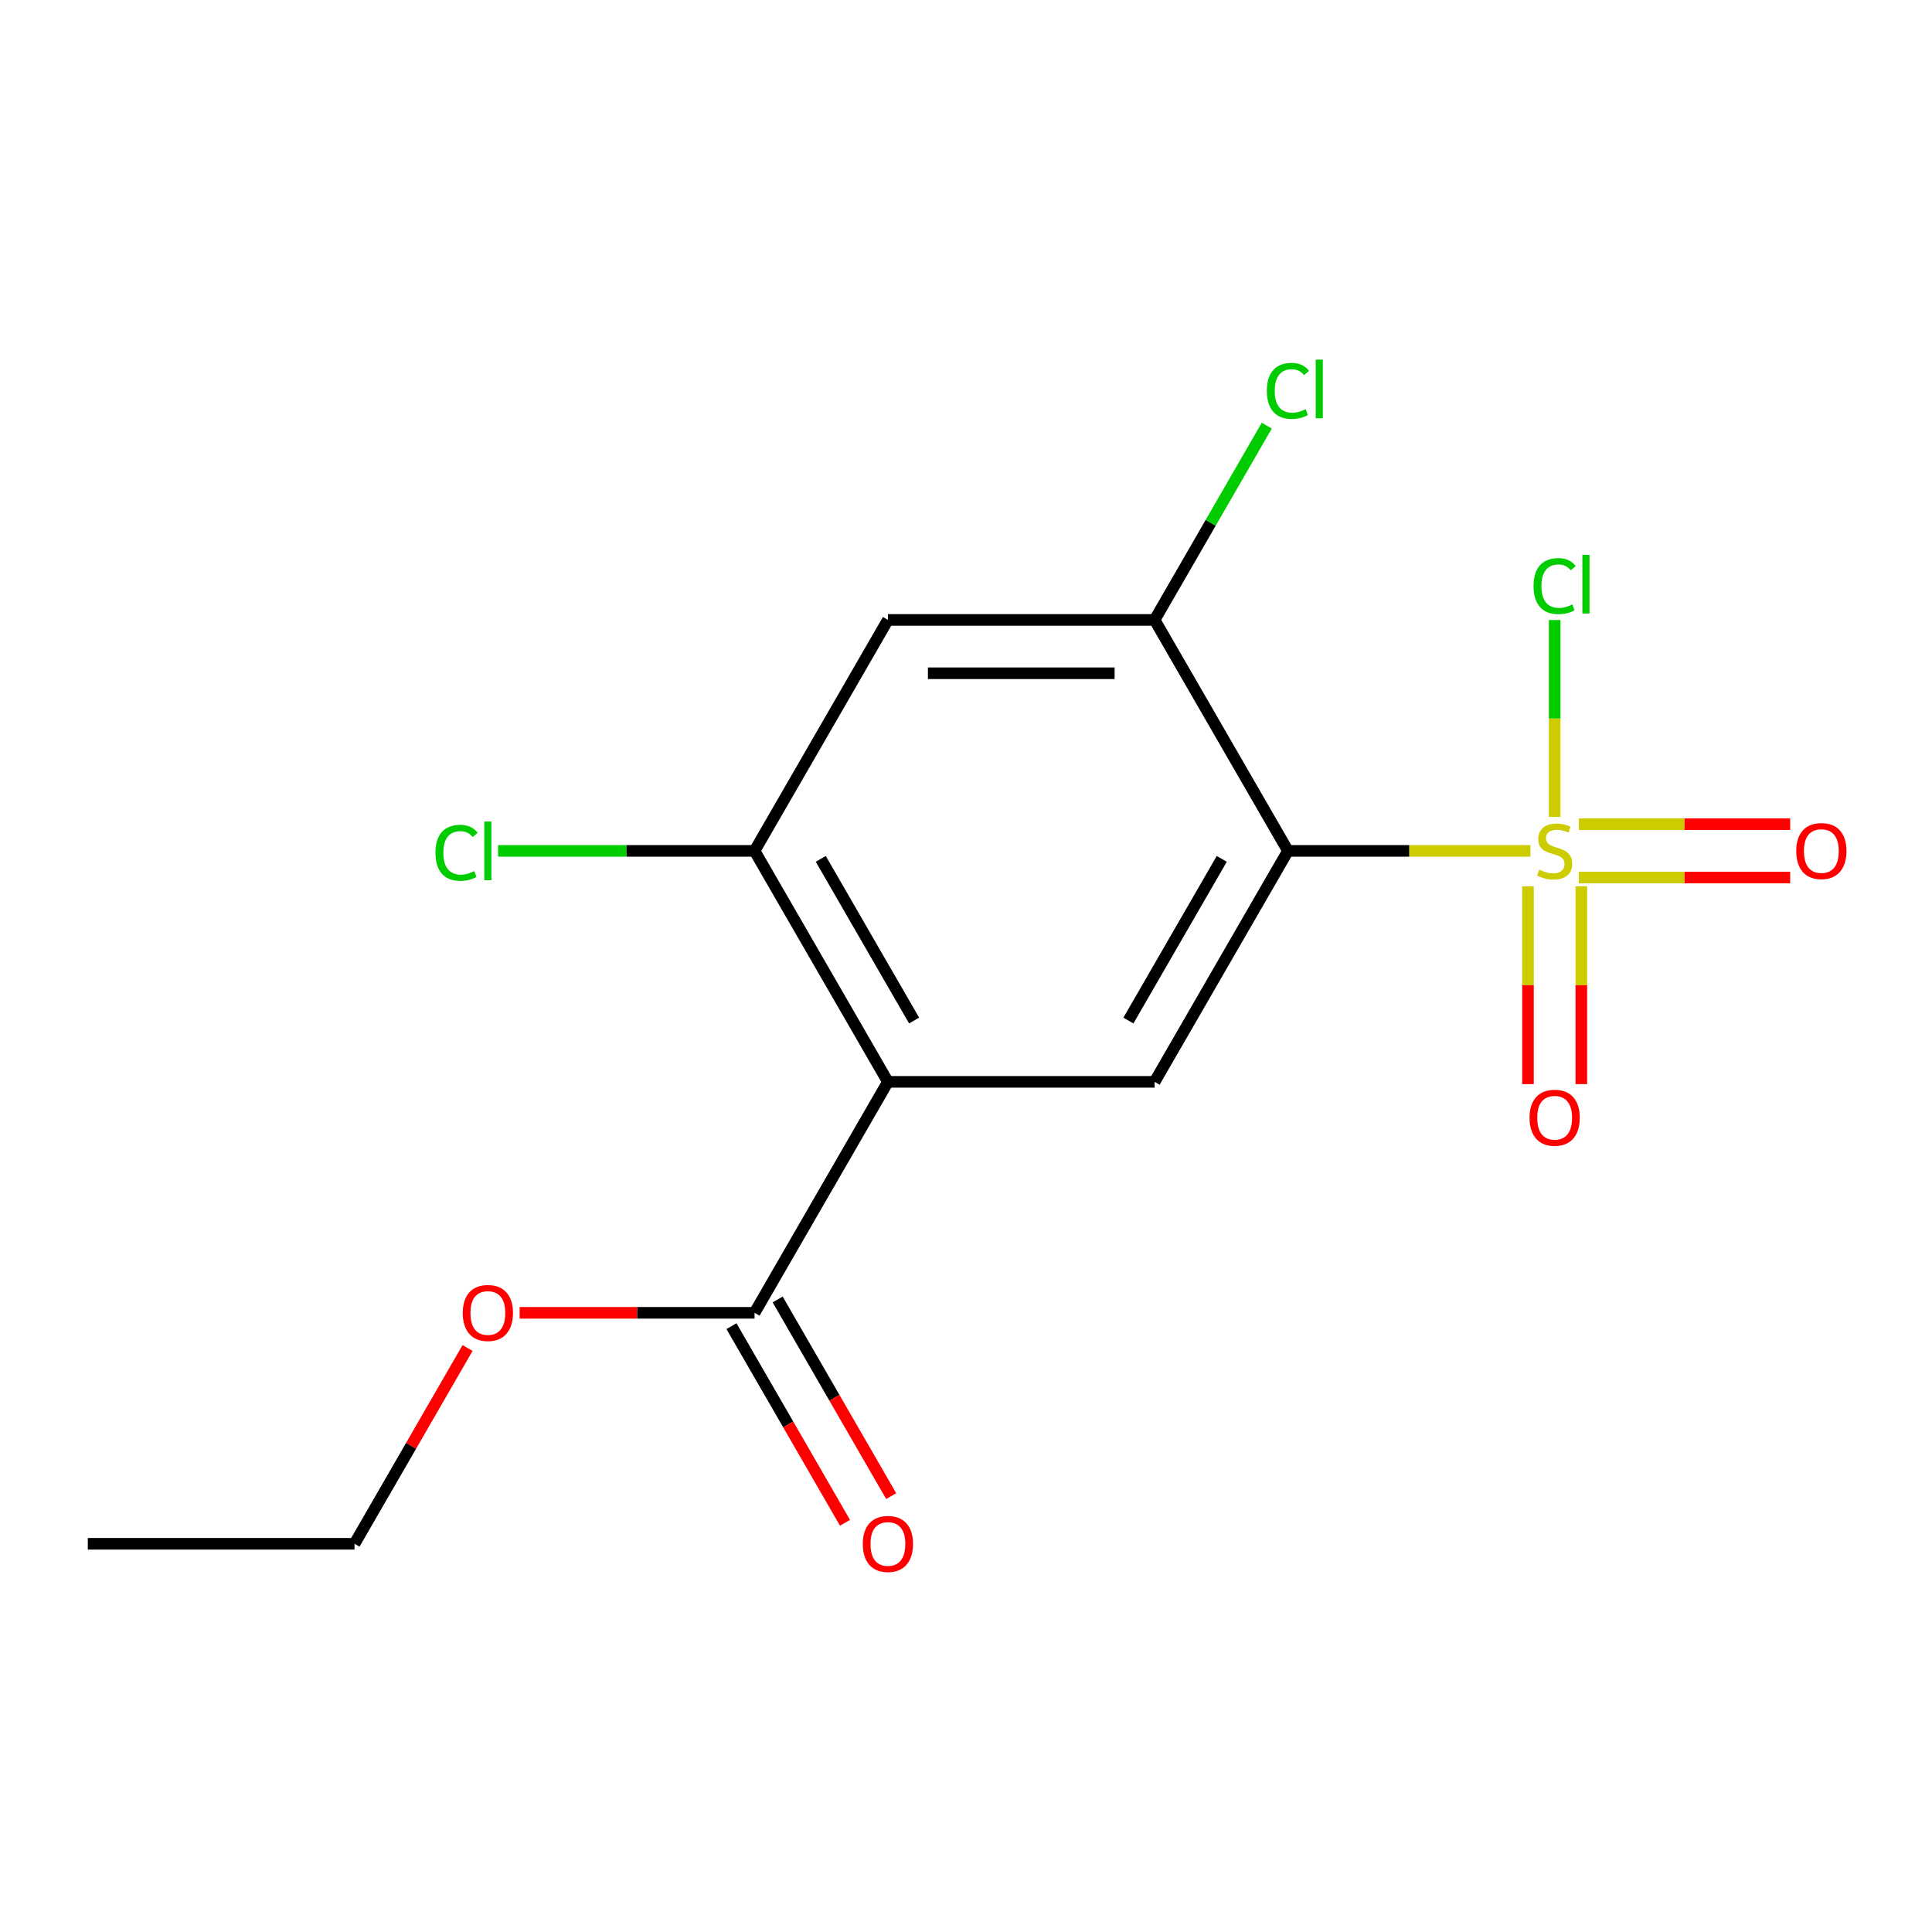<?xml version='1.0' encoding='iso-8859-1'?>
<svg version='1.1' baseProfile='full'
              xmlns='http://www.w3.org/2000/svg'
                      xmlns:rdkit='http://www.rdkit.org/xml'
                      xmlns:xlink='http://www.w3.org/1999/xlink'
                  xml:space='preserve'
width='1000px' height='1000px' viewBox='0 0 1000 1000'>
<!-- END OF HEADER -->
<rect style='opacity:1.0;fill:#FFFFFF;stroke:none' width='1000' height='1000' x='0' y='0'> </rect>
<path class='bond-0' d='M 792.156,440.417 L 729.4,440.417' style='fill:none;fill-rule:evenodd;stroke:#CCCC00;stroke-width:6px;stroke-linecap:butt;stroke-linejoin:miter;stroke-opacity:1' />
<path class='bond-0' d='M 729.4,440.417 L 666.645,440.417' style='fill:none;fill-rule:evenodd;stroke:#000000;stroke-width:6px;stroke-linecap:butt;stroke-linejoin:miter;stroke-opacity:1' />
<path class='bond-7' d='M 817.218,454.221 L 871.905,454.221' style='fill:none;fill-rule:evenodd;stroke:#CCCC00;stroke-width:6px;stroke-linecap:butt;stroke-linejoin:miter;stroke-opacity:1' />
<path class='bond-7' d='M 871.905,454.221 L 926.591,454.221' style='fill:none;fill-rule:evenodd;stroke:#FF0000;stroke-width:6px;stroke-linecap:butt;stroke-linejoin:miter;stroke-opacity:1' />
<path class='bond-7' d='M 817.218,426.613 L 871.905,426.613' style='fill:none;fill-rule:evenodd;stroke:#CCCC00;stroke-width:6px;stroke-linecap:butt;stroke-linejoin:miter;stroke-opacity:1' />
<path class='bond-7' d='M 871.905,426.613 L 926.591,426.613' style='fill:none;fill-rule:evenodd;stroke:#FF0000;stroke-width:6px;stroke-linecap:butt;stroke-linejoin:miter;stroke-opacity:1' />
<path class='bond-8' d='M 790.883,458.748 L 790.883,509.947' style='fill:none;fill-rule:evenodd;stroke:#CCCC00;stroke-width:6px;stroke-linecap:butt;stroke-linejoin:miter;stroke-opacity:1' />
<path class='bond-8' d='M 790.883,509.947 L 790.883,561.146' style='fill:none;fill-rule:evenodd;stroke:#FF0000;stroke-width:6px;stroke-linecap:butt;stroke-linejoin:miter;stroke-opacity:1' />
<path class='bond-8' d='M 818.491,458.748 L 818.491,509.947' style='fill:none;fill-rule:evenodd;stroke:#CCCC00;stroke-width:6px;stroke-linecap:butt;stroke-linejoin:miter;stroke-opacity:1' />
<path class='bond-8' d='M 818.491,509.947 L 818.491,561.146' style='fill:none;fill-rule:evenodd;stroke:#FF0000;stroke-width:6px;stroke-linecap:butt;stroke-linejoin:miter;stroke-opacity:1' />
<path class='bond-9' d='M 804.687,422.846 L 804.687,371.886' style='fill:none;fill-rule:evenodd;stroke:#CCCC00;stroke-width:6px;stroke-linecap:butt;stroke-linejoin:miter;stroke-opacity:1' />
<path class='bond-9' d='M 804.687,371.886 L 804.687,320.926' style='fill:none;fill-rule:evenodd;stroke:#00CC00;stroke-width:6px;stroke-linecap:butt;stroke-linejoin:miter;stroke-opacity:1' />
<path class='bond-2' d='M 666.645,440.417 L 597.624,559.965' style='fill:none;fill-rule:evenodd;stroke:#000000;stroke-width:6px;stroke-linecap:butt;stroke-linejoin:miter;stroke-opacity:1' />
<path class='bond-2' d='M 632.382,444.545 L 584.067,528.228' style='fill:none;fill-rule:evenodd;stroke:#000000;stroke-width:6px;stroke-linecap:butt;stroke-linejoin:miter;stroke-opacity:1' />
<path class='bond-3' d='M 666.645,440.417 L 597.624,320.869' style='fill:none;fill-rule:evenodd;stroke:#000000;stroke-width:6px;stroke-linecap:butt;stroke-linejoin:miter;stroke-opacity:1' />
<path class='bond-1' d='M 459.581,559.965 L 597.624,559.965' style='fill:none;fill-rule:evenodd;stroke:#000000;stroke-width:6px;stroke-linecap:butt;stroke-linejoin:miter;stroke-opacity:1' />
<path class='bond-5' d='M 459.581,559.965 L 390.56,679.513' style='fill:none;fill-rule:evenodd;stroke:#000000;stroke-width:6px;stroke-linecap:butt;stroke-linejoin:miter;stroke-opacity:1' />
<path class='bond-16' d='M 459.581,559.965 L 390.56,440.417' style='fill:none;fill-rule:evenodd;stroke:#000000;stroke-width:6px;stroke-linecap:butt;stroke-linejoin:miter;stroke-opacity:1' />
<path class='bond-16' d='M 473.138,528.228 L 424.823,444.545' style='fill:none;fill-rule:evenodd;stroke:#000000;stroke-width:6px;stroke-linecap:butt;stroke-linejoin:miter;stroke-opacity:1' />
<path class='bond-6' d='M 597.624,320.869 L 459.581,320.869' style='fill:none;fill-rule:evenodd;stroke:#000000;stroke-width:6px;stroke-linecap:butt;stroke-linejoin:miter;stroke-opacity:1' />
<path class='bond-6' d='M 576.917,348.477 L 480.288,348.477' style='fill:none;fill-rule:evenodd;stroke:#000000;stroke-width:6px;stroke-linecap:butt;stroke-linejoin:miter;stroke-opacity:1' />
<path class='bond-12' d='M 597.624,320.869 L 626.652,270.59' style='fill:none;fill-rule:evenodd;stroke:#000000;stroke-width:6px;stroke-linecap:butt;stroke-linejoin:miter;stroke-opacity:1' />
<path class='bond-12' d='M 626.652,270.59 L 655.68,220.312' style='fill:none;fill-rule:evenodd;stroke:#00CC00;stroke-width:6px;stroke-linecap:butt;stroke-linejoin:miter;stroke-opacity:1' />
<path class='bond-4' d='M 390.56,440.417 L 459.581,320.869' style='fill:none;fill-rule:evenodd;stroke:#000000;stroke-width:6px;stroke-linecap:butt;stroke-linejoin:miter;stroke-opacity:1' />
<path class='bond-11' d='M 390.56,440.417 L 324.185,440.417' style='fill:none;fill-rule:evenodd;stroke:#000000;stroke-width:6px;stroke-linecap:butt;stroke-linejoin:miter;stroke-opacity:1' />
<path class='bond-11' d='M 324.185,440.417 L 257.809,440.417' style='fill:none;fill-rule:evenodd;stroke:#00CC00;stroke-width:6px;stroke-linecap:butt;stroke-linejoin:miter;stroke-opacity:1' />
<path class='bond-10' d='M 378.605,686.415 L 407.986,737.304' style='fill:none;fill-rule:evenodd;stroke:#000000;stroke-width:6px;stroke-linecap:butt;stroke-linejoin:miter;stroke-opacity:1' />
<path class='bond-10' d='M 407.986,737.304 L 437.366,788.192' style='fill:none;fill-rule:evenodd;stroke:#FF0000;stroke-width:6px;stroke-linecap:butt;stroke-linejoin:miter;stroke-opacity:1' />
<path class='bond-10' d='M 402.515,672.611 L 431.896,723.499' style='fill:none;fill-rule:evenodd;stroke:#000000;stroke-width:6px;stroke-linecap:butt;stroke-linejoin:miter;stroke-opacity:1' />
<path class='bond-10' d='M 431.896,723.499 L 461.276,774.388' style='fill:none;fill-rule:evenodd;stroke:#FF0000;stroke-width:6px;stroke-linecap:butt;stroke-linejoin:miter;stroke-opacity:1' />
<path class='bond-13' d='M 390.56,679.513 L 329.765,679.513' style='fill:none;fill-rule:evenodd;stroke:#000000;stroke-width:6px;stroke-linecap:butt;stroke-linejoin:miter;stroke-opacity:1' />
<path class='bond-13' d='M 329.765,679.513 L 268.969,679.513' style='fill:none;fill-rule:evenodd;stroke:#FF0000;stroke-width:6px;stroke-linecap:butt;stroke-linejoin:miter;stroke-opacity:1' />
<path class='bond-14' d='M 242.004,697.724 L 212.75,748.393' style='fill:none;fill-rule:evenodd;stroke:#FF0000;stroke-width:6px;stroke-linecap:butt;stroke-linejoin:miter;stroke-opacity:1' />
<path class='bond-14' d='M 212.75,748.393 L 183.497,799.061' style='fill:none;fill-rule:evenodd;stroke:#000000;stroke-width:6px;stroke-linecap:butt;stroke-linejoin:miter;stroke-opacity:1' />
<path class='bond-15' d='M 183.497,799.061 L 45.455,799.061' style='fill:none;fill-rule:evenodd;stroke:#000000;stroke-width:6px;stroke-linecap:butt;stroke-linejoin:miter;stroke-opacity:1' />
<path  class='atom-0' d='M 796.687 450.137
Q 797.007 450.257, 798.327 450.817
Q 799.647 451.377, 801.087 451.737
Q 802.567 452.057, 804.007 452.057
Q 806.687 452.057, 808.247 450.777
Q 809.807 449.457, 809.807 447.177
Q 809.807 445.617, 809.007 444.657
Q 808.247 443.697, 807.047 443.177
Q 805.847 442.657, 803.847 442.057
Q 801.327 441.297, 799.807 440.577
Q 798.327 439.857, 797.247 438.337
Q 796.207 436.817, 796.207 434.257
Q 796.207 430.697, 798.607 428.497
Q 801.047 426.297, 805.847 426.297
Q 809.127 426.297, 812.847 427.857
L 811.927 430.937
Q 808.527 429.537, 805.967 429.537
Q 803.207 429.537, 801.687 430.697
Q 800.167 431.817, 800.207 433.777
Q 800.207 435.297, 800.967 436.217
Q 801.767 437.137, 802.887 437.657
Q 804.047 438.177, 805.967 438.777
Q 808.527 439.577, 810.047 440.377
Q 811.567 441.177, 812.647 442.817
Q 813.767 444.417, 813.767 447.177
Q 813.767 451.097, 811.127 453.217
Q 808.527 455.297, 804.167 455.297
Q 801.647 455.297, 799.727 454.737
Q 797.847 454.217, 795.607 453.297
L 796.687 450.137
' fill='#CCCC00'/>
<path  class='atom-8' d='M 929.729 440.497
Q 929.729 433.697, 933.089 429.897
Q 936.449 426.097, 942.729 426.097
Q 949.009 426.097, 952.369 429.897
Q 955.729 433.697, 955.729 440.497
Q 955.729 447.377, 952.329 451.297
Q 948.929 455.177, 942.729 455.177
Q 936.489 455.177, 933.089 451.297
Q 929.729 447.417, 929.729 440.497
M 942.729 451.977
Q 947.049 451.977, 949.369 449.097
Q 951.729 446.177, 951.729 440.497
Q 951.729 434.937, 949.369 432.137
Q 947.049 429.297, 942.729 429.297
Q 938.409 429.297, 936.049 432.097
Q 933.729 434.897, 933.729 440.497
Q 933.729 446.217, 936.049 449.097
Q 938.409 451.977, 942.729 451.977
' fill='#FF0000'/>
<path  class='atom-9' d='M 791.687 578.539
Q 791.687 571.739, 795.047 567.939
Q 798.407 564.139, 804.687 564.139
Q 810.967 564.139, 814.327 567.939
Q 817.687 571.739, 817.687 578.539
Q 817.687 585.419, 814.287 589.339
Q 810.887 593.219, 804.687 593.219
Q 798.447 593.219, 795.047 589.339
Q 791.687 585.459, 791.687 578.539
M 804.687 590.019
Q 809.007 590.019, 811.327 587.139
Q 813.687 584.219, 813.687 578.539
Q 813.687 572.979, 811.327 570.179
Q 809.007 567.339, 804.687 567.339
Q 800.367 567.339, 798.007 570.139
Q 795.687 572.939, 795.687 578.539
Q 795.687 584.259, 798.007 587.139
Q 800.367 590.019, 804.687 590.019
' fill='#FF0000'/>
<path  class='atom-10' d='M 793.767 303.355
Q 793.767 296.315, 797.047 292.635
Q 800.367 288.915, 806.647 288.915
Q 812.487 288.915, 815.607 293.035
L 812.967 295.195
Q 810.687 292.195, 806.647 292.195
Q 802.367 292.195, 800.087 295.075
Q 797.847 297.915, 797.847 303.355
Q 797.847 308.955, 800.167 311.835
Q 802.527 314.715, 807.087 314.715
Q 810.207 314.715, 813.847 312.835
L 814.967 315.835
Q 813.487 316.795, 811.247 317.355
Q 809.007 317.915, 806.527 317.915
Q 800.367 317.915, 797.047 314.155
Q 793.767 310.395, 793.767 303.355
' fill='#00CC00'/>
<path  class='atom-10' d='M 819.047 287.195
L 822.727 287.195
L 822.727 317.555
L 819.047 317.555
L 819.047 287.195
' fill='#00CC00'/>
<path  class='atom-11' d='M 446.581 799.141
Q 446.581 792.341, 449.941 788.541
Q 453.301 784.741, 459.581 784.741
Q 465.861 784.741, 469.221 788.541
Q 472.581 792.341, 472.581 799.141
Q 472.581 806.021, 469.181 809.941
Q 465.781 813.821, 459.581 813.821
Q 453.341 813.821, 449.941 809.941
Q 446.581 806.061, 446.581 799.141
M 459.581 810.621
Q 463.901 810.621, 466.221 807.741
Q 468.581 804.821, 468.581 799.141
Q 468.581 793.581, 466.221 790.781
Q 463.901 787.941, 459.581 787.941
Q 455.261 787.941, 452.901 790.741
Q 450.581 793.541, 450.581 799.141
Q 450.581 804.861, 452.901 807.741
Q 455.261 810.621, 459.581 810.621
' fill='#FF0000'/>
<path  class='atom-12' d='M 225.398 441.397
Q 225.398 434.357, 228.678 430.677
Q 231.998 426.957, 238.278 426.957
Q 244.118 426.957, 247.238 431.077
L 244.598 433.237
Q 242.318 430.237, 238.278 430.237
Q 233.998 430.237, 231.718 433.117
Q 229.478 435.957, 229.478 441.397
Q 229.478 446.997, 231.798 449.877
Q 234.158 452.757, 238.718 452.757
Q 241.838 452.757, 245.478 450.877
L 246.598 453.877
Q 245.118 454.837, 242.878 455.397
Q 240.638 455.957, 238.158 455.957
Q 231.998 455.957, 228.678 452.197
Q 225.398 448.437, 225.398 441.397
' fill='#00CC00'/>
<path  class='atom-12' d='M 250.678 425.237
L 254.358 425.237
L 254.358 455.597
L 250.678 455.597
L 250.678 425.237
' fill='#00CC00'/>
<path  class='atom-13' d='M 655.725 202.301
Q 655.725 195.261, 659.005 191.581
Q 662.325 187.861, 668.605 187.861
Q 674.445 187.861, 677.565 191.981
L 674.925 194.141
Q 672.645 191.141, 668.605 191.141
Q 664.325 191.141, 662.045 194.021
Q 659.805 196.861, 659.805 202.301
Q 659.805 207.901, 662.125 210.781
Q 664.485 213.661, 669.045 213.661
Q 672.165 213.661, 675.805 211.781
L 676.925 214.781
Q 675.445 215.741, 673.205 216.301
Q 670.965 216.861, 668.485 216.861
Q 662.325 216.861, 659.005 213.101
Q 655.725 209.341, 655.725 202.301
' fill='#00CC00'/>
<path  class='atom-13' d='M 681.005 186.141
L 684.685 186.141
L 684.685 216.501
L 681.005 216.501
L 681.005 186.141
' fill='#00CC00'/>
<path  class='atom-14' d='M 239.518 679.593
Q 239.518 672.793, 242.878 668.993
Q 246.238 665.193, 252.518 665.193
Q 258.798 665.193, 262.158 668.993
Q 265.518 672.793, 265.518 679.593
Q 265.518 686.473, 262.118 690.393
Q 258.718 694.273, 252.518 694.273
Q 246.278 694.273, 242.878 690.393
Q 239.518 686.513, 239.518 679.593
M 252.518 691.073
Q 256.838 691.073, 259.158 688.193
Q 261.518 685.273, 261.518 679.593
Q 261.518 674.033, 259.158 671.233
Q 256.838 668.393, 252.518 668.393
Q 248.198 668.393, 245.838 671.193
Q 243.518 673.993, 243.518 679.593
Q 243.518 685.313, 245.838 688.193
Q 248.198 691.073, 252.518 691.073
' fill='#FF0000'/>
</svg>
